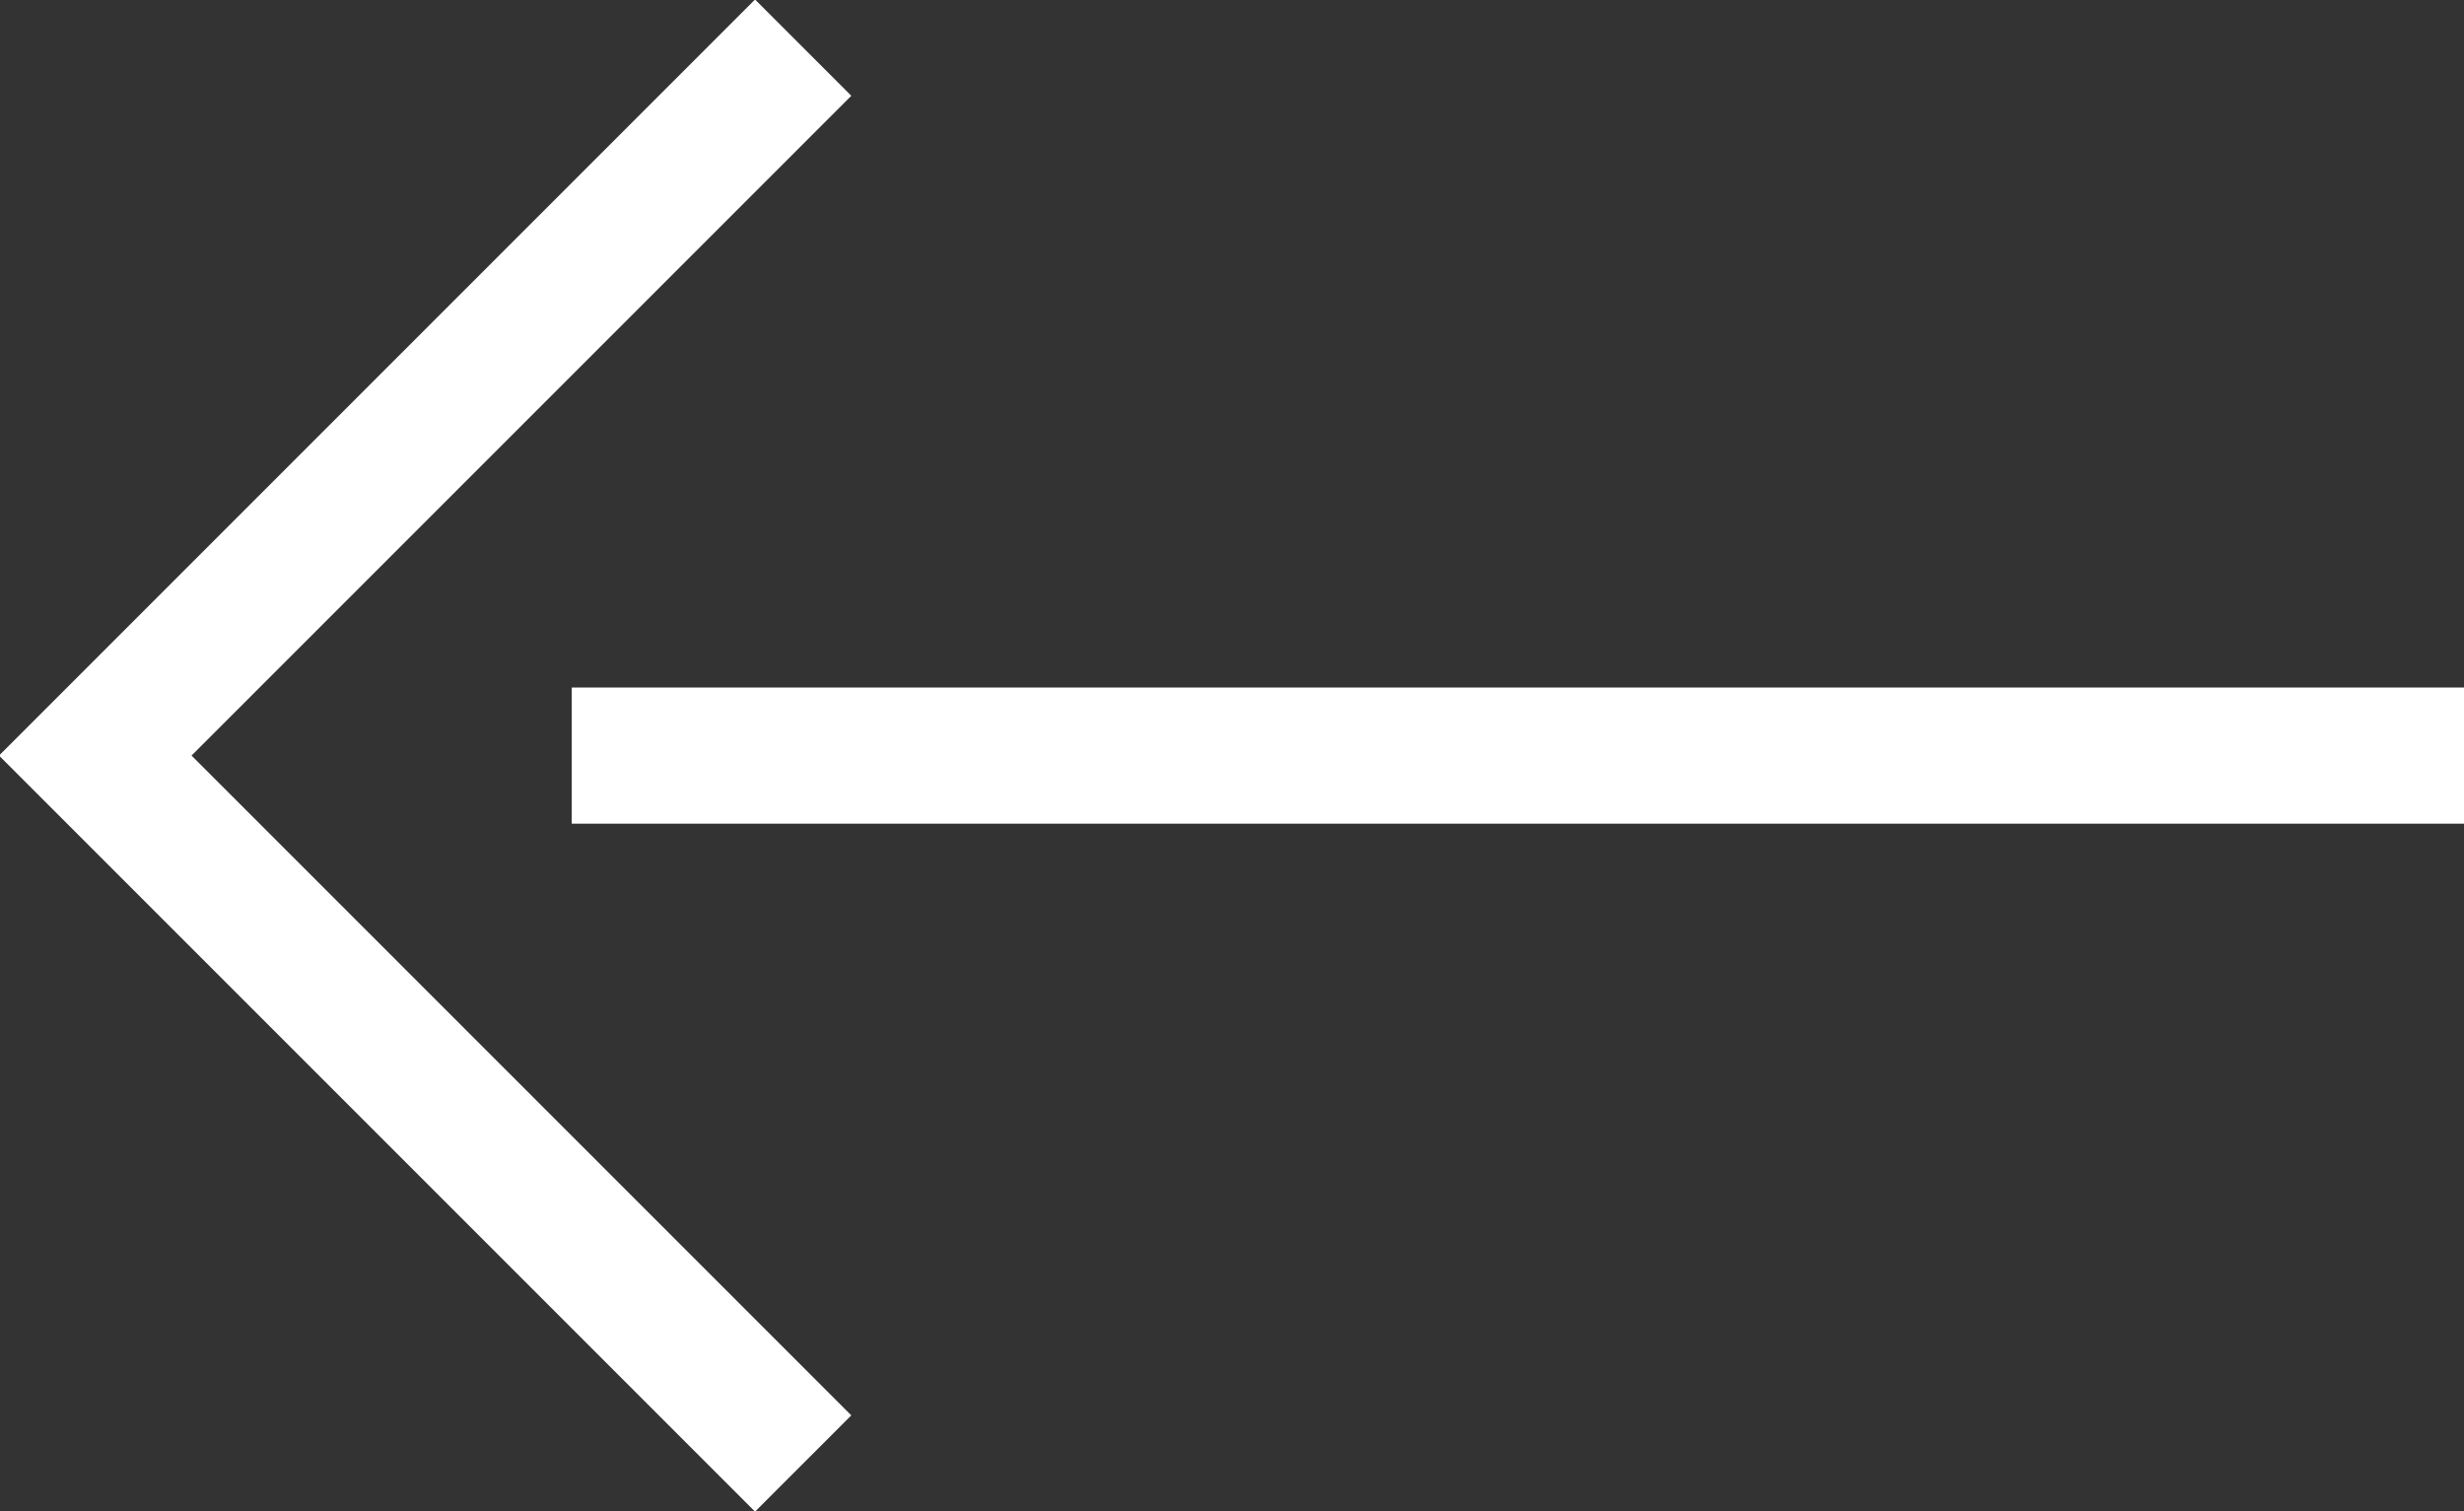 <?xml version="1.0" encoding="utf-8"?>
<!-- Generator: Adobe Illustrator 25.4.1, SVG Export Plug-In . SVG Version: 6.00 Build 0)  -->
<svg version="1.1" id="Ebene_1" xmlns="http://www.w3.org/2000/svg" xmlns:xlink="http://www.w3.org/1999/xlink" x="0px" y="0px"
	 viewBox="0 0 36.2 22.2" style="enable-background:new 0 0 36.2 22.2;" xml:space="preserve">
<rect x="0" y="0" width="36.2" height="22.2" fill="#333333" stroke="none"/>
<style type="text/css">
	.st0{fill:none;stroke:#FFFFFF;stroke-width:2;}
</style>
<g>
	<path class="st0" d="M8.4,11.1h27.8 M11.8,21.5L1.4,11.1L11.8,0.7"/>
</g>
</svg>
